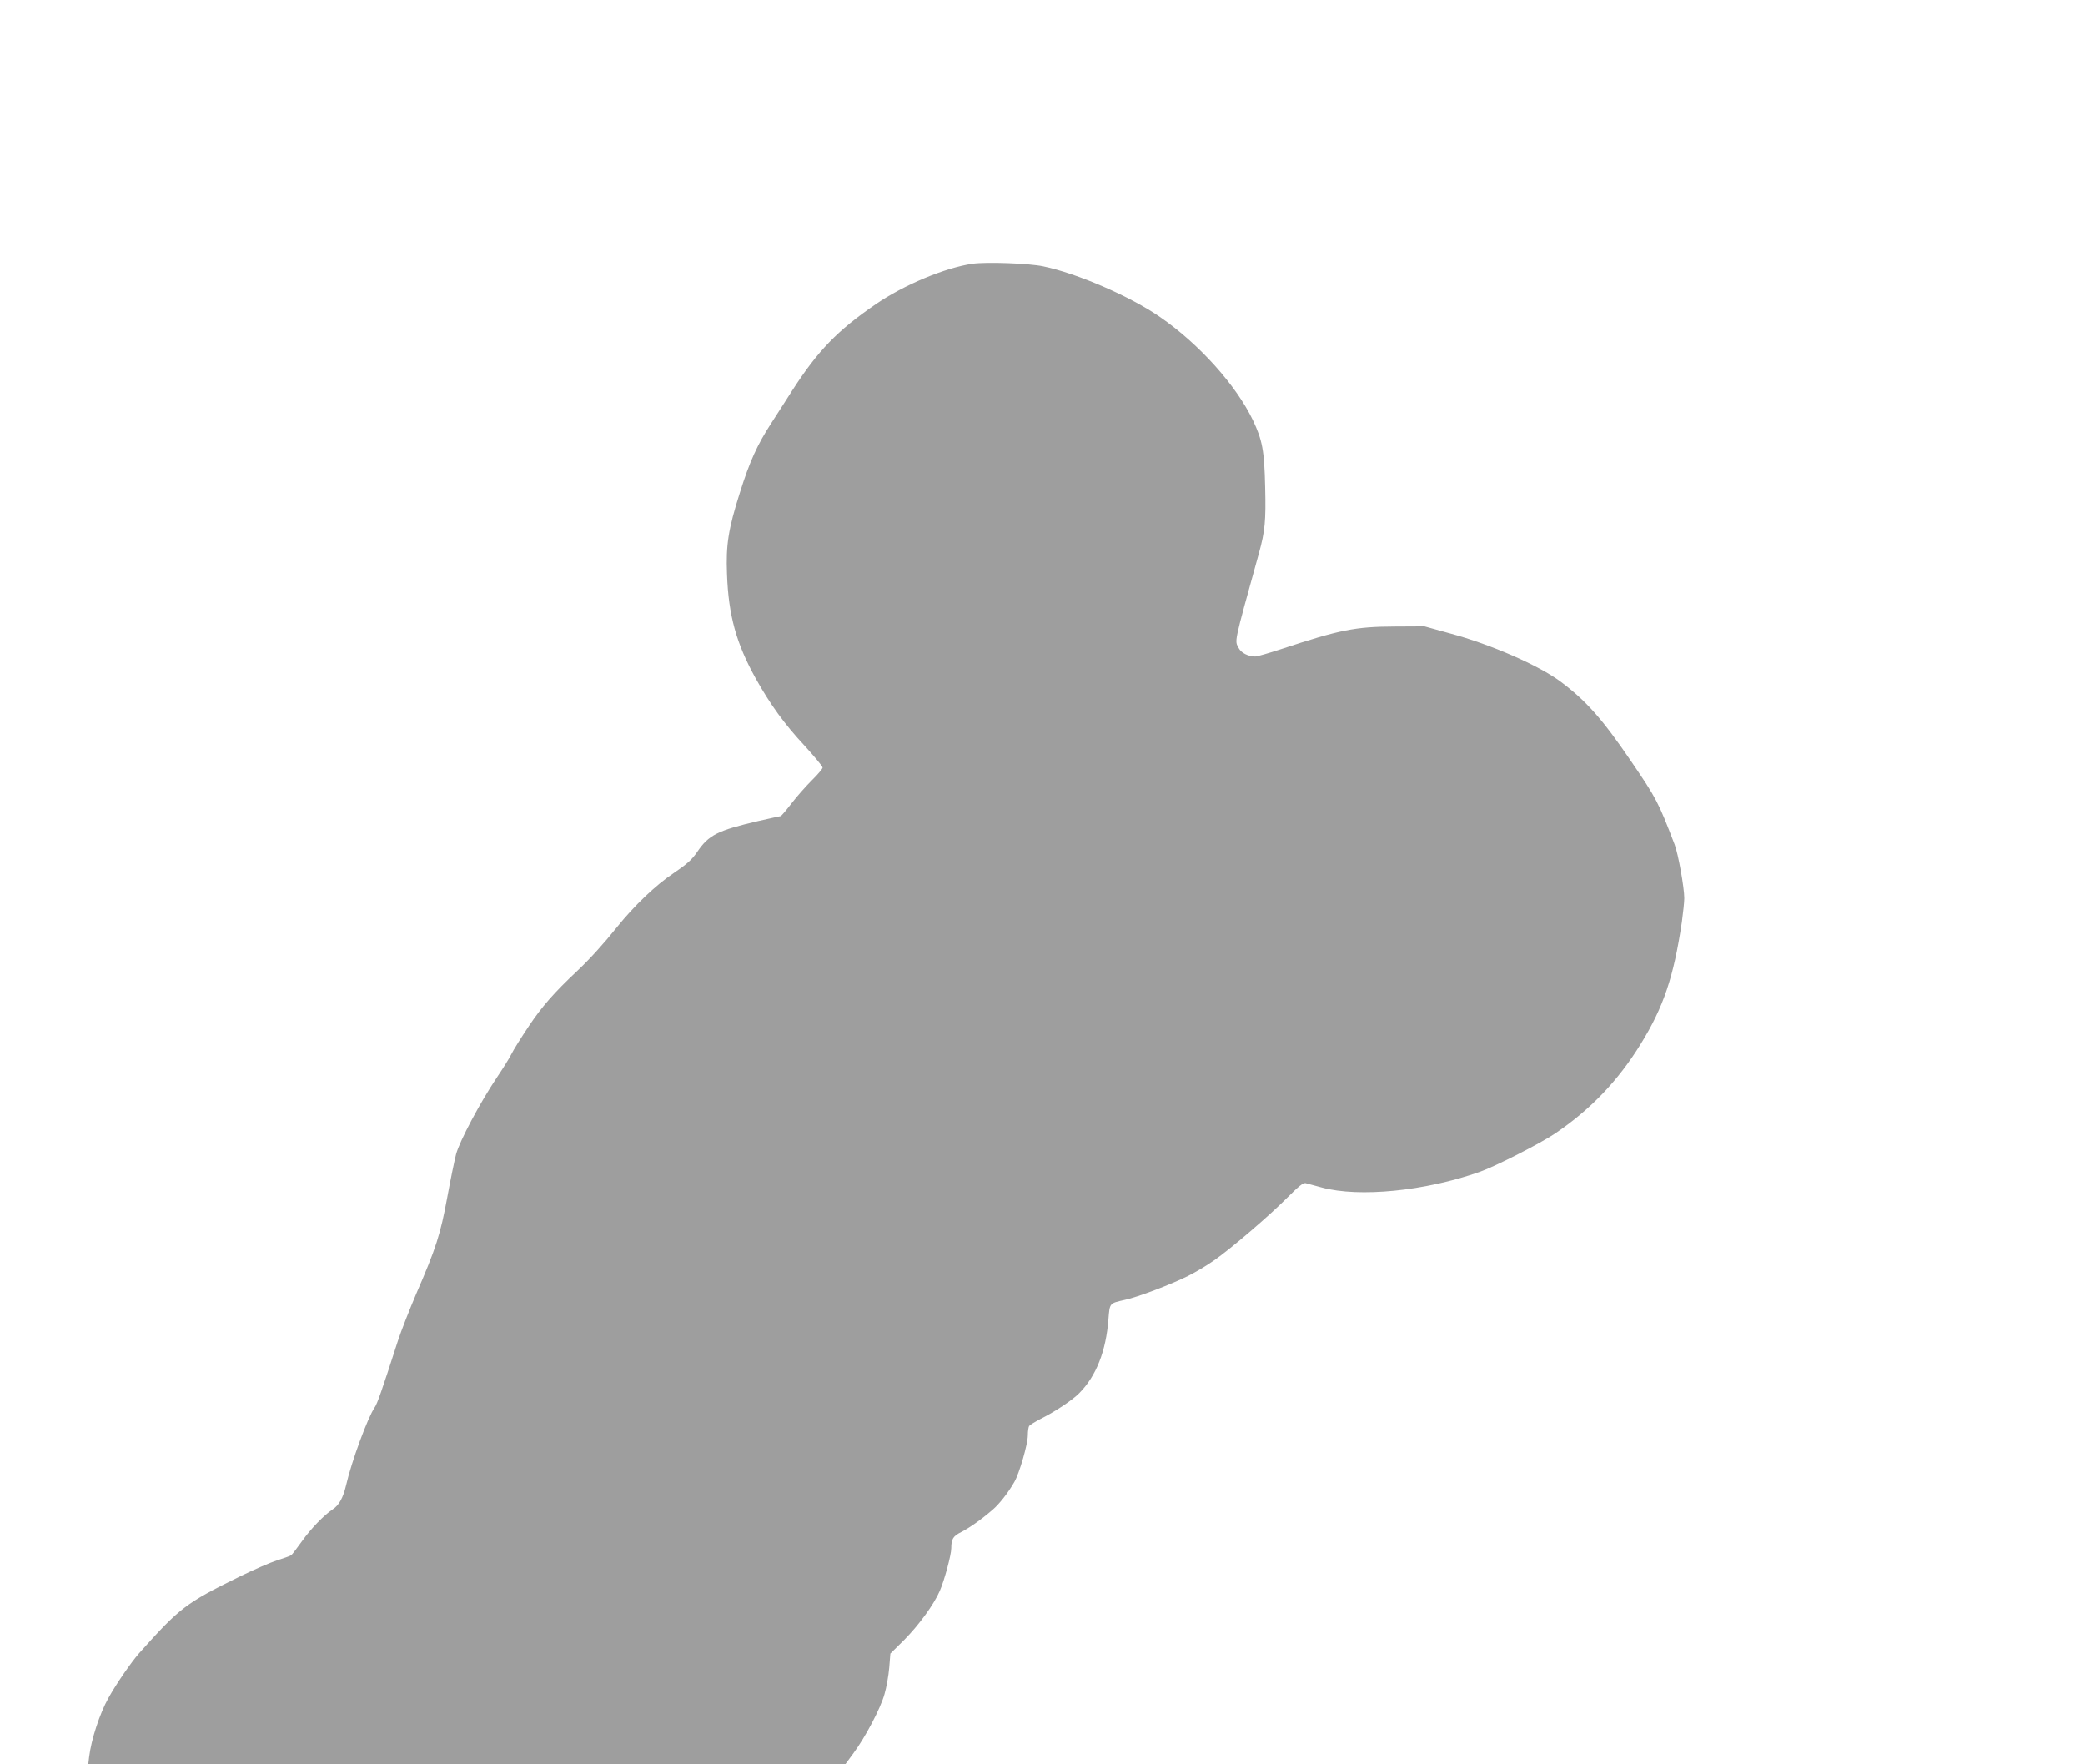 <?xml version="1.0" standalone="no"?>
<!DOCTYPE svg PUBLIC "-//W3C//DTD SVG 20010904//EN"
 "http://www.w3.org/TR/2001/REC-SVG-20010904/DTD/svg10.dtd">
<svg version="1.0" xmlns="http://www.w3.org/2000/svg"
 width="1280pt" height="1083pt" viewBox="0 0 1280 1083"
 preserveAspectRatio="xMidYMid meet">
<g transform="translate(0,1083) scale(0.1,-0.1)"
fill="#9e9e9e" stroke="none">
<path d="M5970 9211 c-170 -25 -421 -130 -593 -248 -238 -163 -356 -286 -514
-531 -34 -54 -91 -142 -127 -198 -87 -134 -134 -237 -194 -429 -71 -223 -86
-321 -79 -498 9 -255 57 -427 177 -643 89 -159 175 -278 298 -410 61 -67 112
-128 112 -136 0 -7 -30 -43 -66 -78 -36 -36 -93 -100 -125 -142 -33 -43 -63
-78 -67 -78 -4 0 -65 -14 -137 -30 -249 -58 -304 -85 -375 -190 -33 -48 -62
-74 -146 -131 -108 -72 -240 -198 -346 -330 -84 -105 -168 -197 -243 -268
-145 -136 -218 -220 -299 -341 -46 -69 -94 -145 -106 -170 -12 -25 -53 -90
-90 -145 -102 -152 -228 -389 -250 -470 -10 -38 -35 -160 -55 -269 -41 -222
-68 -308 -191 -591 -42 -99 -92 -227 -111 -285 -101 -314 -127 -387 -143 -410
-42 -61 -142 -331 -176 -480 -18 -75 -43 -121 -82 -146 -53 -35 -135 -120
-188 -195 -30 -42 -60 -81 -66 -86 -7 -5 -47 -19 -88 -32 -41 -13 -144 -58
-230 -100 -331 -163 -366 -190 -617 -471 -48 -55 -138 -185 -187 -273 -54 -96
-106 -256 -119 -364 l-5 -43 2324 0 2324 0 50 68 c72 97 166 275 190 362 12
41 25 114 29 162 l7 87 86 85 c89 90 182 217 218 301 28 64 70 221 70 260 0
58 11 75 63 101 50 26 119 74 191 136 40 34 96 105 133 170 31 53 83 233 83
287 0 25 4 51 8 57 4 6 35 25 69 43 90 45 197 116 239 159 104 105 164 258
179 455 8 99 6 96 99 117 78 16 290 97 391 148 44 22 115 64 157 94 103 71
342 276 453 388 67 67 95 90 110 87 11 -3 56 -15 100 -27 230 -62 633 -22 969
96 97 34 373 175 462 235 217 146 388 325 526 549 141 228 203 413 253 749 8
58 15 124 15 147 0 65 -37 272 -59 329 -100 261 -110 281 -268 513 -177 260
-277 372 -434 489 -134 99 -426 227 -675 294 l-159 44 -185 -1 c-240 -1 -335
-20 -693 -138 -76 -25 -149 -46 -161 -46 -43 0 -86 22 -101 51 -26 50 -34 12
124 584 37 134 43 198 38 403 -5 227 -17 289 -75 412 -103 215 -331 469 -569
633 -184 128 -511 269 -718 312 -90 19 -349 28 -435 16z"/>
</g>
</svg>
